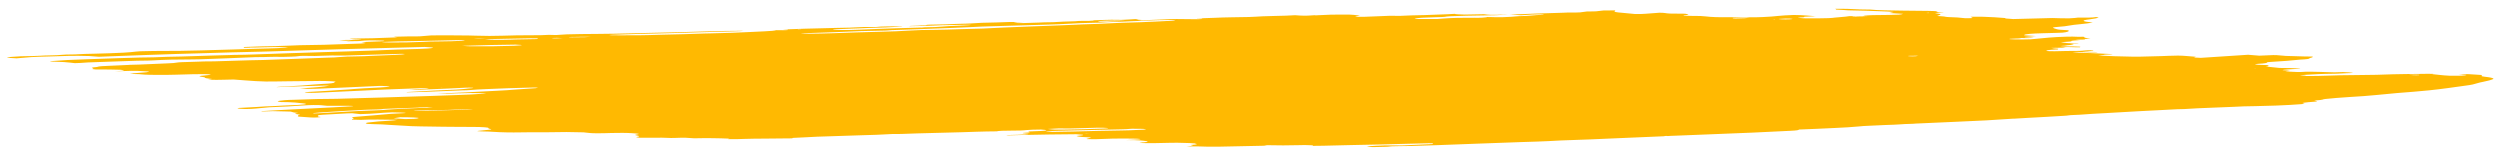 <svg width="274" height="17" viewBox="0 0 274 17" fill="none" xmlns="http://www.w3.org/2000/svg">
<path d="M37.907 4.525L38.512 4.46L37.181 4.447L37.741 4.381C38.35 4.36 39.21 4.396 39.601 4.346C39.617 4.31 38.942 4.324 38.744 4.303C38.565 4.281 38.413 4.259 38.29 4.236C38.622 4.224 38.994 4.217 39.383 4.215C39.91 4.217 40.417 4.209 40.846 4.191C41.734 4.165 42.581 4.128 43.541 4.095L43.134 4.026L44.39 3.999C44.528 4.001 44.673 3.985 44.81 3.988C45.952 4.013 46.367 3.962 46.849 3.914C46.947 3.903 47.067 3.893 47.209 3.884C48.654 3.847 50.041 3.89 51.379 3.89C51.634 3.893 51.883 3.899 52.108 3.909C52.593 3.927 53.121 3.936 53.644 3.937C54.167 3.937 54.669 3.929 55.103 3.913C56.065 3.877 57.176 3.86 58.33 3.863C58.675 3.865 59.014 3.862 59.327 3.855C59.64 3.848 59.92 3.836 60.147 3.82L60.946 3.839C61.25 3.809 61.65 3.784 62.122 3.765C62.594 3.747 63.128 3.735 63.691 3.732C64.292 3.729 64.896 3.719 65.52 3.716C66.805 3.707 68.042 3.685 69.192 3.651C70.915 3.611 72.595 3.567 74.34 3.532C75.427 3.506 76.48 3.475 77.493 3.44C78.711 3.401 80.049 3.378 81.443 3.372C81.424 3.415 80.82 3.425 80.422 3.438C79.136 3.477 77.809 3.508 76.479 3.542C75.881 3.559 75.303 3.578 74.748 3.599C73.815 3.631 72.823 3.656 71.787 3.673C70.16 3.71 68.597 3.756 67.114 3.811C66.999 3.817 66.896 3.823 66.805 3.831C66.789 3.835 66.79 3.84 66.808 3.844C66.826 3.849 66.86 3.853 66.907 3.856C66.954 3.86 67.012 3.863 67.076 3.865C67.141 3.866 67.208 3.867 67.273 3.866C67.893 3.873 68.559 3.879 69.119 3.863C69.141 3.863 69.165 3.862 69.189 3.863C69.212 3.863 69.236 3.864 69.257 3.864C70.565 3.877 71.578 3.83 72.558 3.804C74.195 3.772 75.76 3.727 77.228 3.672C77.45 3.664 77.694 3.658 77.95 3.656C79.518 3.626 80.961 3.576 82.211 3.509C82.729 3.485 83.204 3.456 83.766 3.435C84.112 3.422 84.406 3.404 84.629 3.381C84.853 3.359 85.003 3.334 85.069 3.306C85.32 3.31 85.574 3.313 85.826 3.314C85.977 3.314 86.117 3.31 86.219 3.304C86.32 3.297 86.375 3.288 86.373 3.277C86.386 3.248 86.041 3.246 85.742 3.245C85.908 3.233 86.099 3.222 86.309 3.213C87.495 3.164 88.782 3.125 90.142 3.097C91.209 3.084 92.015 3.034 93.147 3.029C93.284 3.031 93.382 3.018 93.501 3.011C93.803 2.988 94.192 2.972 94.633 2.962C95.076 2.953 95.558 2.951 96.037 2.958C96.536 2.875 97.838 2.901 98.749 2.875C99.062 2.897 98.737 2.903 98.732 2.912C98.728 2.921 98.732 2.912 98.618 2.911C97.764 2.989 96.538 3.043 95.112 3.067C94.854 3.077 94.61 3.088 94.383 3.1C94.038 3.119 93.642 3.133 93.212 3.141C92.744 3.153 92.322 3.171 91.966 3.194C91.755 3.201 91.582 3.213 91.463 3.226C91.344 3.24 91.283 3.257 91.285 3.274C91.44 3.281 91.608 3.287 91.784 3.291C92.691 3.299 93.569 3.284 94.247 3.249C95.427 3.188 96.872 3.153 98.141 3.101C99 3.067 99.924 3.04 100.896 3.021C100.896 3.021 100.889 3.038 100.888 3.04C101.009 3.043 101.133 3.044 101.255 3.043C101.255 3.043 101.255 3.043 101.259 3.036C101.199 3.031 101.121 3.027 101.033 3.024L100.735 3.021C100.924 3.011 101.093 2.994 101.301 2.993C101.738 2.989 102.148 2.979 102.507 2.964C102.867 2.949 103.168 2.928 103.393 2.904C103.8 2.868 104.323 2.84 104.929 2.82C105.389 2.801 105.829 2.78 106.248 2.758C106.248 2.758 106.256 2.739 106.448 2.723C106.244 2.718 106.035 2.716 105.828 2.716C104.946 2.731 104.063 2.747 103.201 2.766C102.887 2.776 102.595 2.789 102.331 2.804C101.591 2.837 100.742 2.859 99.835 2.869C99.835 2.869 99.652 2.867 99.56 2.866C99.766 2.819 100.661 2.826 100.978 2.787C101.189 2.78 101.563 2.77 101.542 2.764C101.504 2.756 101.491 2.747 101.505 2.739C101.519 2.731 101.56 2.724 101.625 2.717C101.689 2.711 101.776 2.705 101.879 2.702C101.981 2.698 102.097 2.696 102.218 2.696C103.214 2.683 104.137 2.656 104.928 2.616C105.233 2.606 105.581 2.6 105.885 2.59C106.072 2.586 106.24 2.578 106.379 2.569C107.075 2.512 108.055 2.474 109.171 2.461C109.706 2.451 110.199 2.435 110.622 2.412C110.927 2.399 111.081 2.416 111.311 2.419L112.261 2.406L111.1 2.477C111.422 2.529 111.647 2.542 112.067 2.531C112.68 2.515 113.273 2.496 113.844 2.475C114.267 2.459 114.601 2.433 115.199 2.436C115.304 2.436 115.403 2.434 115.479 2.429C116.126 2.384 116.927 2.35 117.829 2.329C118.246 2.273 119.072 2.283 119.83 2.287C120.032 2.249 119.593 2.251 119.32 2.242C119.929 2.221 120.539 2.198 121.17 2.18C121.356 2.171 121.574 2.166 121.807 2.165C122.04 2.163 122.28 2.166 122.51 2.171C122.625 2.176 122.759 2.178 122.884 2.177C123.009 2.176 123.116 2.171 123.182 2.164C123.493 2.139 124.026 2.132 124.271 2.101C124.361 2.092 124.497 2.087 124.654 2.085C124.811 2.083 124.979 2.085 125.129 2.091C124.982 2.1 124.853 2.11 124.746 2.121C124.36 2.159 124.553 2.192 125.136 2.228C125.934 2.196 126.754 2.167 127.486 2.13C127.89 2.105 128.4 2.09 128.96 2.085C129.521 2.08 130.108 2.086 130.656 2.102C130.856 2.109 131.076 2.111 131.275 2.107C131.473 2.103 131.634 2.094 131.726 2.082C131.778 2.07 131.784 2.057 131.743 2.044L131.192 2.038C131.192 2.038 131.199 2.024 131.2 2.021L131.951 1.992C132.349 1.977 132.769 1.966 133.145 1.951C133.69 1.923 134.327 1.905 135.014 1.895C135.65 1.888 136.272 1.878 136.873 1.864C137.455 1.852 137.842 1.811 138.383 1.787C138.792 1.769 139.249 1.755 139.737 1.748C140.581 1.735 141.339 1.707 141.94 1.667C142.764 1.733 143.132 1.735 143.777 1.686L144.085 1.667L144.193 1.684L144.429 1.671C144.876 1.65 145.323 1.63 145.793 1.611C146.457 1.596 147.189 1.593 147.917 1.603C148.055 1.605 148.256 1.619 148.389 1.631C148.522 1.643 148.827 1.683 149.046 1.709C148.871 1.739 148.672 1.77 148.543 1.802C148.532 1.808 148.539 1.813 148.565 1.818C148.59 1.823 148.633 1.828 148.689 1.833C148.746 1.837 148.814 1.84 148.89 1.842C148.965 1.844 149.045 1.845 149.123 1.845C149.275 1.845 149.424 1.844 149.563 1.84C150.241 1.819 150.885 1.793 151.488 1.764C151.7 1.746 152.004 1.733 152.353 1.729C152.701 1.725 153.074 1.729 153.411 1.741C154.196 1.698 155.13 1.668 156.148 1.654C157.185 1.602 158.485 1.583 159.436 1.518C159.429 1.533 159.558 1.555 159.715 1.564C159.963 1.578 160.239 1.589 160.531 1.597L162.647 1.556C162.744 1.571 162.861 1.586 162.996 1.6C163.091 1.611 163.244 1.62 163.422 1.625C163.601 1.629 163.791 1.629 163.953 1.625C164.373 1.615 164.706 1.59 165.231 1.602C164.502 1.657 163.474 1.691 162.33 1.697C161.262 1.708 160.248 1.732 159.325 1.766C159.021 1.777 158.621 1.793 158.544 1.812C158.382 1.864 157.823 1.877 157.17 1.893C156.655 1.902 156.195 1.92 155.827 1.945C155.459 1.969 155.194 2 155.055 2.035C155.041 2.065 155.171 2.084 155.632 2.084L157.547 2.082C157.809 2.063 158.057 2.044 158.287 2.024C158.68 1.994 159.181 1.972 159.751 1.958C160.32 1.945 160.944 1.941 161.572 1.947C161.894 1.95 162.215 1.953 162.429 1.939C162.615 1.924 162.784 1.908 162.935 1.891C162.959 1.883 162.963 1.874 162.946 1.865C163.069 1.865 163.192 1.866 163.314 1.869C164.308 1.912 165.012 1.885 165.631 1.842C165.798 1.83 165.919 1.816 166.087 1.802C166.254 1.788 166.306 1.776 166.469 1.773C167.769 1.752 168.043 1.654 169.12 1.619C169.169 1.614 169.196 1.607 169.199 1.601C169.202 1.595 169.18 1.588 169.137 1.582C169.053 1.578 168.959 1.575 168.863 1.574C168.767 1.573 168.672 1.574 168.586 1.576C168.08 1.584 167.648 1.603 167.362 1.631C167.155 1.645 166.933 1.659 166.698 1.672L165.491 1.589C166.544 1.562 167.528 1.526 168.42 1.482C168.611 1.468 168.957 1.467 169.238 1.459L171.295 1.396C171.716 1.382 172.053 1.35 172.688 1.373C172.688 1.373 173.083 1.366 173.18 1.356C173.277 1.346 173.693 1.292 173.939 1.257C174.264 1.253 174.724 1.256 174.914 1.242C175.242 1.214 175.519 1.183 175.739 1.15L177.012 1.139C177.044 1.17 177.03 1.2 176.971 1.23C176.903 1.259 176.94 1.29 177.079 1.319C177.218 1.349 177.455 1.377 177.771 1.4L179.186 1.535C179.398 1.539 179.619 1.54 179.819 1.536C180.019 1.532 180.188 1.523 180.303 1.512C180.805 1.472 181.375 1.434 181.877 1.395C182.589 1.402 182.471 1.459 183.012 1.486L184.687 1.503C185.006 1.563 185.326 1.62 184.612 1.67C184.47 1.68 184.598 1.703 184.475 1.718C185.107 1.749 185.756 1.742 186.373 1.753C186.628 1.767 186.847 1.785 187.019 1.804C187.219 1.835 187.583 1.861 188.034 1.876C188.484 1.891 188.984 1.894 189.426 1.885C190.177 1.878 190.957 1.88 191.729 1.891C191.993 1.895 192.26 1.895 192.513 1.891C192.765 1.888 192.996 1.88 193.191 1.87C193.892 1.838 194.469 1.796 194.883 1.746C195.298 1.701 195.885 1.666 196.59 1.642C197.852 1.655 198.187 1.731 198.995 1.779L197.749 1.833C197.735 1.864 197.859 1.897 197.343 1.915C196.828 1.934 197.119 1.952 197.317 1.974C197.391 1.986 197.522 1.996 197.687 2.003C197.852 2.01 198.041 2.013 198.222 2.012L199.33 2.009C199.724 2.009 200.097 2.002 200.408 1.988C200.72 1.974 200.957 1.953 201.095 1.929C201.257 1.906 201.494 1.885 201.791 1.868C202.161 1.84 202.456 1.808 202.664 1.772L204.215 1.757C204.25 1.727 204.436 1.7 204.743 1.681C205.05 1.662 205.459 1.651 205.9 1.651L206.943 1.638C208.102 1.624 208.341 1.606 208.588 1.517L207.082 1.43C207.24 1.387 207.396 1.348 207.551 1.309C207.164 1.276 206.667 1.25 206.11 1.233C205.585 1.212 205.047 1.193 204.499 1.176C203.907 1.159 203.29 1.148 202.559 1.132C202.425 1.123 202.225 1.105 201.978 1.09C201.732 1.076 201.476 1.063 201.213 1.05C201.226 1.02 201.239 0.992 201.114 0.961C201.548 0.957 202.004 0.96 202.442 0.97C202.88 0.98 203.286 0.998 203.624 1.02C203.681 1.024 203.749 1.028 203.823 1.03C203.898 1.032 203.977 1.034 204.056 1.034C204.819 1.027 205.221 1.058 205.641 1.097C205.914 1.115 206.255 1.128 206.616 1.133C207.305 1.14 207.989 1.156 208.653 1.167C208.857 1.172 209.066 1.174 209.272 1.173C209.951 1.172 210.644 1.179 211.315 1.194C211.531 1.196 211.742 1.202 211.931 1.21C212.12 1.219 212.28 1.23 212.399 1.243C212.264 1.267 212.205 1.293 212.227 1.32C212.218 1.339 212.717 1.357 212.963 1.375C213.208 1.393 212.769 1.397 212.627 1.404C212.038 1.431 211.94 1.445 212.358 1.49C212.496 1.503 212.595 1.519 212.647 1.534C212.7 1.55 212.705 1.566 212.663 1.581C212.637 1.638 212.429 1.691 212.31 1.75C212.622 1.775 213.12 1.795 213.217 1.837C213.251 1.845 213.313 1.853 213.397 1.861C213.482 1.868 213.587 1.874 213.705 1.878C214.012 1.886 214.298 1.898 214.538 1.914C214.779 1.93 214.969 1.949 215.094 1.969C215.137 1.978 215.226 1.986 215.343 1.991C215.461 1.996 215.598 1.999 215.727 1.997C215.881 1.996 216.015 1.99 216.1 1.982C216.185 1.974 216.216 1.963 216.185 1.952C216.165 1.931 216.121 1.909 216.052 1.888C216.06 1.871 216.068 1.854 215.94 1.831C216.398 1.824 216.889 1.827 217.359 1.838C217.83 1.849 218.262 1.868 218.609 1.893C218.99 1.918 219.346 1.947 219.77 1.977C219.747 2.029 219.747 2.029 220.643 2.088L224.935 1.976L225.868 2.002C226.735 2.023 226.924 2.013 227.405 1.968L227.721 1.931C228.479 1.938 229.351 1.947 229.733 1.867C229.924 1.903 230.035 1.914 230.008 1.921C229.86 1.99 229.542 2.055 229.069 2.114C228.947 2.128 228.87 2.146 228.725 2.16C228.281 2.226 228.246 2.303 228.628 2.377C228.812 2.409 229.063 2.44 229.371 2.468C229.038 2.534 228.568 2.597 227.974 2.653C227.467 2.698 227.064 2.749 226.777 2.803C226.524 2.857 226.111 2.905 225.56 2.946C225.279 2.965 225.086 2.989 224.999 3.016C225.033 3.079 225.183 3.143 225.444 3.206C225.502 3.225 225.626 3.245 225.806 3.262C225.986 3.279 226.218 3.293 226.483 3.304C226.483 3.304 226.617 3.315 226.683 3.321C226.812 3.395 226.709 3.468 226.38 3.535C226.333 3.552 226.215 3.567 226.039 3.58C225.863 3.592 225.635 3.6 225.38 3.603C224.846 3.614 224.354 3.63 223.841 3.644C223.286 3.657 222.81 3.68 222.464 3.711C222.117 3.742 221.912 3.78 221.871 3.82C221.877 3.831 221.873 3.842 221.857 3.853C221.847 3.858 221.844 3.864 221.849 3.87L223.15 3.95L221.884 4.048C221.861 4.1 222.527 4.106 222.884 4.132L222.71 4.159C222.471 4.18 222.106 4.17 221.784 4.169L221.463 4.165L221.452 4.19C221.296 4.229 220.563 4.218 220.318 4.251C220.072 4.284 220.294 4.304 220.728 4.314C221.03 4.323 221.349 4.327 221.661 4.326C221.973 4.325 222.269 4.319 222.528 4.309C222.68 4.301 222.803 4.29 222.888 4.278C223.395 4.222 223.966 4.169 224.596 4.119C225.075 4.078 225.695 4.045 226.414 4.023C226.622 4.014 226.881 4.01 227.145 4.013C227.409 4.015 227.663 4.024 227.86 4.037L228.234 4.027C228.234 4.027 228.458 4.04 228.433 4.045C228.358 4.11 228.603 4.178 229.13 4.238L228.752 4.259C228.193 4.272 228.593 4.306 228.535 4.331C228.139 4.341 227.609 4.341 227.454 4.376L227.174 4.384L227.289 4.385L227.411 4.371L227.976 4.395C227.738 4.411 227.57 4.427 227.357 4.439C227.241 4.446 227.152 4.456 227.096 4.466C227.04 4.477 227.017 4.488 227.03 4.5C227.05 4.518 227.002 4.536 226.89 4.551C226.779 4.566 226.607 4.579 226.391 4.588C226.133 4.598 226.007 4.623 225.863 4.635L226.65 4.73C226.65 4.73 226.306 4.726 226.507 4.741L226.514 4.725L226.945 4.74C227.261 4.756 227.469 4.755 227.619 4.73C227.768 4.705 227.756 4.731 227.83 4.721C227.821 4.741 227.651 4.761 227.505 4.778C227.331 4.794 227.132 4.808 226.91 4.82C227.409 4.888 227.431 4.89 226.858 4.934C226.286 4.978 226.528 5.003 226.033 5.026C225.539 5.049 226.168 5.085 226.515 5.083C226.771 5.082 227.036 5.084 227.292 5.089C227.548 5.095 227.789 5.104 227.998 5.117L227.968 5.184C227.815 5.184 227.66 5.183 227.509 5.18C226.987 5.162 226.51 5.145 226.102 5.181L226.36 5.222L224.827 5.249C224.905 5.284 225.18 5.317 225.592 5.342C225.559 5.364 225.549 5.387 225.561 5.411C225.553 5.428 225.394 5.423 225.3 5.428C224.958 5.443 224.688 5.465 224.512 5.49C224.336 5.515 224.259 5.543 224.29 5.573C224.278 5.599 224.863 5.631 225.192 5.617C226.023 5.592 226.937 5.578 227.884 5.577C228.444 5.561 228.452 5.493 229.415 5.505C229.466 5.534 229.376 5.562 229.157 5.586C228.939 5.609 228.604 5.626 228.204 5.635C228.501 5.693 229.758 5.665 229.889 5.733C229.575 5.739 229.233 5.74 228.896 5.734C228.558 5.729 228.238 5.718 227.966 5.702C227.907 5.698 227.835 5.694 227.756 5.692C227.677 5.69 227.595 5.69 227.516 5.691C227.438 5.691 227.366 5.693 227.307 5.697C227.248 5.7 227.204 5.704 227.179 5.709C227.378 5.728 227.599 5.751 227.844 5.77C228.088 5.789 228.153 5.799 228.315 5.799C229.531 5.811 230.188 5.889 231.259 5.917C231.534 5.919 231.61 5.957 231.377 5.961C231.156 5.965 230.961 5.972 230.813 5.983C230.666 5.994 230.572 6.008 230.542 6.024C230.392 6.046 230.197 6.066 229.962 6.084C231.098 6.147 232.419 6.191 233.801 6.212C234.063 6.217 234.33 6.215 234.563 6.209C235.293 6.182 236.075 6.162 236.895 6.149C237.185 6.142 237.448 6.132 237.669 6.119C238.402 6.08 239.022 6.085 239.643 6.139L240.666 6.223C240.657 6.243 240.53 6.27 240.446 6.303L241.213 6.34L246.39 6.002L247.613 6.102L249.14 6.038C249.263 6.038 249.387 6.039 249.508 6.042C249.863 6.072 250.149 6.102 250.529 6.129C250.909 6.156 251.516 6.139 251.986 6.17C252.456 6.201 252.878 6.187 253.427 6.195C253.515 6.229 253.5 6.263 253.382 6.295C253.368 6.327 253.125 6.356 253.111 6.386C253.148 6.416 253.077 6.444 252.905 6.47C252.733 6.495 252.464 6.516 252.124 6.531C251.231 6.629 250.121 6.716 248.827 6.789C248.713 6.795 248.621 6.803 248.557 6.812C248.494 6.821 248.46 6.83 248.458 6.841C248.491 6.869 248.429 6.897 248.279 6.922C248.128 6.948 247.891 6.97 247.585 6.987C247.504 6.991 247.445 6.997 247.416 7.003C247.302 7.011 247.224 7.021 247.188 7.033C247.153 7.044 247.162 7.056 247.215 7.067C247.268 7.079 247.362 7.089 247.489 7.098C247.617 7.107 247.772 7.114 247.941 7.118C248.188 7.126 248.439 7.132 248.693 7.138C248.689 7.147 248.454 7.157 248.497 7.164C248.618 7.186 248.665 7.208 248.635 7.23C248.606 7.252 248.499 7.273 248.325 7.29L249.822 7.447C250.627 7.447 251.438 7.468 252.102 7.504C252.114 7.513 252.088 7.523 252.028 7.531C251.967 7.539 251.875 7.545 251.759 7.55C251.452 7.565 251.167 7.584 250.837 7.601C250.636 7.612 250.473 7.626 250.359 7.642C250.246 7.657 250.182 7.675 250.173 7.693L251.004 7.742C250.785 7.769 250.616 7.784 250.47 7.801C250.586 7.822 250.767 7.841 251 7.857C251.233 7.873 251.511 7.885 251.812 7.893C251.892 7.894 251.972 7.894 252.048 7.893C252.124 7.892 252.193 7.89 252.253 7.887C252.805 7.84 253.533 7.861 254.239 7.88C254.945 7.9 255.331 7.913 255.854 7.929L256.789 7.899C257.042 7.907 257.273 7.918 257.463 7.932C257.653 7.946 257.797 7.962 257.883 7.98C257.868 8.014 257.407 8.012 257.148 8.025C256.546 8.068 255.721 8.093 254.81 8.098C254.581 8.095 254.366 8.112 254.154 8.12C253.7 8.141 253.267 8.164 252.856 8.188C252.588 8.206 252.341 8.226 252.115 8.247C252.096 8.29 253.135 8.285 252.587 8.326C252.793 8.328 252.881 8.338 252.977 8.33C253.653 8.333 254.305 8.322 254.857 8.3C255.915 8.256 257.143 8.231 258.441 8.226C259.84 8.22 261.157 8.19 262.283 8.141C262.715 8.125 263.208 8.116 263.724 8.115C264.338 8.118 264.937 8.111 265.484 8.097C265.664 8.091 265.868 8.087 266.08 8.088C266.292 8.088 266.507 8.091 266.706 8.098C266.701 8.109 266.533 8.123 266.578 8.126C267.221 8.182 267.535 8.253 268.483 8.3C269.102 8.306 269.814 8.313 270.159 8.262C270.505 8.211 270.332 8.185 269.463 8.119C269.628 8.112 269.833 8.109 270.043 8.111C270.252 8.113 270.453 8.12 270.61 8.131L271.35 8.177L272.022 8.222C272.006 8.257 271.993 8.285 271.98 8.314C271.944 8.346 272.058 8.379 272.307 8.408C272.455 8.424 272.586 8.44 272.7 8.457C273.162 8.524 273.353 8.596 273.252 8.665C273.027 8.767 272.666 8.867 272.173 8.963C271.647 9.058 271.415 9.163 271.003 9.26C270.787 9.306 270.513 9.35 270.183 9.391C269.567 9.479 268.882 9.567 268.266 9.656C267.649 9.746 266.924 9.821 266.219 9.902C265.152 10.006 263.983 10.106 262.72 10.199C261.951 10.269 261.159 10.338 260.458 10.412C259.626 10.496 258.624 10.571 257.476 10.635C256.469 10.699 255.585 10.771 254.843 10.85C254.766 10.859 254.707 10.868 254.669 10.878C254.582 10.934 254.219 10.985 253.636 11.022C253.689 11.036 253.752 11.049 253.826 11.062C253.929 11.078 253.965 11.094 253.929 11.11C253.894 11.126 253.788 11.139 253.625 11.15C253.16 11.18 252.785 11.216 252.517 11.256C252.415 11.268 252.358 11.281 252.352 11.295C252.346 11.309 252.39 11.323 252.481 11.336C252.564 11.35 252.585 11.365 252.542 11.379C252.499 11.393 252.393 11.405 252.239 11.414C251.85 11.445 251.429 11.473 250.979 11.499C250.022 11.556 248.882 11.597 247.628 11.62C247.49 11.619 247.368 11.633 247.208 11.632C246.311 11.639 245.499 11.665 244.869 11.706C244.116 11.74 243.32 11.768 242.521 11.8C241.361 11.84 240.306 11.891 239.387 11.953C238.274 11.966 237.714 12.033 236.799 12.067C235.959 12.103 235.17 12.143 234.44 12.188C233.257 12.255 232.076 12.319 230.914 12.389C229.811 12.443 228.81 12.505 227.927 12.574C227.591 12.603 226.923 12.601 226.72 12.644C226.516 12.687 226.026 12.7 225.645 12.726L224.437 12.799C224.231 12.813 224.001 12.826 223.751 12.837C222.602 12.881 221.854 12.956 220.795 13.004L220.68 13.003C218.855 13.139 216.723 13.255 214.347 13.348C212.977 13.419 211.455 13.473 209.994 13.542C209.675 13.585 208.802 13.578 208.391 13.622C207.979 13.666 207.238 13.674 206.673 13.699C206.109 13.725 205.564 13.756 204.955 13.778C204.426 13.797 203.994 13.826 203.696 13.861C203 13.927 202.125 13.983 201.109 14.026C199.769 14.085 198.515 14.154 197.135 14.199C197.186 14.227 197.128 14.254 196.967 14.278C196.806 14.302 196.549 14.322 196.221 14.336C194.763 14.4 193.46 14.476 191.98 14.539L191.582 14.554L187.144 14.732C185.948 14.779 184.797 14.826 183.576 14.874C183.094 14.87 183.124 14.907 182.799 14.911C182.69 14.896 182.577 14.892 182.432 14.908L182.421 14.931L177.369 15.145C175.401 15.239 173.314 15.321 171.125 15.392C170.611 15.413 170.136 15.438 169.709 15.466C169.306 15.485 168.882 15.503 168.441 15.518C167.839 15.534 167.253 15.553 166.687 15.573C165.206 15.636 163.638 15.688 162.001 15.742C160.363 15.795 159.139 15.851 157.686 15.903C156.702 15.938 155.72 15.97 154.693 15.998C154.202 16.012 153.58 16.012 153.068 16.022C152.556 16.032 152.392 16.039 152.339 16.053C152.159 16.096 151.584 16.094 151.14 16.107C150.275 16.132 150.14 16.124 149.808 16.042L150.83 15.975C151.078 15.957 151.4 15.943 151.767 15.936C152.134 15.929 152.531 15.929 152.922 15.936C153.077 15.939 153.236 15.94 153.391 15.94C153.546 15.939 153.693 15.936 153.824 15.931C154.881 15.887 155.917 15.839 156.929 15.793L157.072 15.782L156.993 15.701C156.849 15.698 156.702 15.697 156.557 15.697L151.379 15.831C150.19 15.861 148.938 15.876 147.772 15.906C146.605 15.937 145.976 15.952 145.068 15.972C144.682 15.979 144.287 15.984 143.885 15.987C143.9 15.978 143.903 15.969 143.897 15.961C143.903 15.947 143.912 15.928 143.731 15.92C143.529 15.907 143.269 15.899 143.003 15.898C142.757 15.899 142.521 15.904 142.306 15.911C141.26 15.942 140.027 15.942 138.87 15.912L138.543 15.972C136.892 16.005 135.216 16.04 133.494 16.077C133.147 16.082 132.776 16.082 132.41 16.077C132.02 16.073 131.639 16.049 131.226 16.044C130.825 16.043 130.429 16.046 130.047 16.052C130.135 16.036 130.258 16.022 130.412 16.009C130.568 16.001 130.676 15.989 130.719 15.976C130.762 15.962 130.739 15.948 130.653 15.934C130.502 15.911 130.42 15.887 130.68 15.874C130.916 15.859 131.075 15.839 131.138 15.817C131.201 15.795 131.166 15.771 131.036 15.748C130.975 15.734 130.927 15.721 130.893 15.707L130.779 15.706C130.359 15.664 129.618 15.671 129.054 15.645C128.796 15.641 128.536 15.643 128.314 15.65C127.732 15.661 127.172 15.677 126.568 15.687C126.28 15.692 125.974 15.692 125.668 15.689C125.232 15.684 125.186 15.684 124.868 15.622C125.243 15.61 125.528 15.588 125.675 15.562C125.821 15.535 125.82 15.505 125.672 15.476C125.284 15.415 124.875 15.35 123.423 15.35C123.875 15.331 124.308 15.31 124.719 15.287C124.839 15.281 124.924 15.272 124.964 15.262C125.003 15.252 124.995 15.241 124.939 15.231C124.884 15.22 124.784 15.211 124.653 15.204C124.523 15.197 124.368 15.192 124.209 15.191C123.427 15.177 122.628 15.178 121.902 15.193C121.295 15.21 120.755 15.232 120.052 15.258L119.18 15.249C119.184 15.24 119.049 15.232 119.075 15.226C119.236 15.174 119.421 15.122 119.608 15.065C119.197 15.053 118.832 15.034 118.553 15.009C118.274 14.985 118.094 14.957 118.033 14.927C118.002 14.919 117.999 14.911 118.022 14.902C118.046 14.894 118.096 14.887 118.169 14.881C118.381 14.867 118.538 14.85 118.626 14.83C118.715 14.811 118.734 14.79 118.681 14.768L117.946 14.71C115.94 14.723 113.986 14.751 112.122 14.793L110.444 14.835C110.22 14.821 110.271 14.809 110.459 14.801C110.646 14.794 111.183 14.781 111.556 14.771C111.88 14.763 112.161 14.75 112.371 14.732C112.581 14.715 112.713 14.693 112.754 14.67L112.095 14.597C112.103 14.578 112.115 14.552 112.419 14.543C112.623 14.533 112.766 14.519 112.823 14.502C112.881 14.485 112.851 14.467 112.737 14.45C112.707 14.436 112.714 14.422 112.756 14.409C113.202 14.391 113.647 14.376 114.047 14.357C114.234 14.348 114.388 14.337 114.497 14.324C114.607 14.31 114.669 14.295 114.681 14.28C114.68 14.264 114.626 14.249 114.525 14.235C114.423 14.221 114.276 14.208 114.095 14.198C113.438 14.201 112.857 14.222 112.478 14.256C112.353 14.277 112.133 14.293 111.849 14.304C111.564 14.315 111.228 14.319 110.884 14.316C110.49 14.312 110.108 14.319 109.806 14.333C109.503 14.348 109.301 14.37 109.235 14.395C108.84 14.401 108.492 14.406 108.145 14.409C107.735 14.412 107.355 14.422 107.048 14.438C106.551 14.46 106.009 14.478 105.434 14.491C103.78 14.53 102.125 14.57 100.535 14.62C100.114 14.632 99.76 14.652 99.34 14.662C98.921 14.671 98.609 14.698 98.061 14.688C97.957 14.687 97.855 14.688 97.762 14.69C97.669 14.692 97.587 14.696 97.524 14.701C96.641 14.757 95.58 14.799 94.403 14.824C92.811 14.878 91.152 14.927 89.56 14.982C89.096 15.001 88.662 15.023 88.263 15.048C87.957 15.065 87.634 15.081 87.296 15.095C87.037 15.107 86.782 15.11 86.861 15.14C86.939 15.171 86.527 15.165 86.295 15.167C85.505 15.18 84.691 15.188 83.864 15.191C83.046 15.191 82.257 15.203 81.543 15.225C81.029 15.242 80.509 15.269 79.803 15.25C79.811 15.233 79.819 15.216 79.944 15.194C79.356 15.167 78.7 15.15 78.03 15.143C77.359 15.137 76.693 15.141 76.088 15.156L75.168 15.099C74.954 15.096 74.738 15.096 74.535 15.099C74.332 15.102 74.144 15.108 73.984 15.116C73.86 15.122 73.704 15.124 73.543 15.123C73.383 15.121 73.23 15.116 73.112 15.108C72.939 15.098 72.733 15.092 72.521 15.09C72.308 15.088 72.099 15.09 71.919 15.096C71.342 15.107 70.713 15.107 70.097 15.096C69.926 15.083 69.81 15.067 69.764 15.05C69.719 15.034 69.745 15.017 69.84 15.003C69.991 14.977 70.061 14.95 70.046 14.922C70.031 14.893 69.931 14.865 69.752 14.838C69.657 14.821 69.612 14.803 69.62 14.786C69.628 14.768 69.688 14.752 69.797 14.736C70.196 14.671 70.045 14.648 69.216 14.593C69.081 14.584 68.923 14.577 68.75 14.572C68.578 14.566 68.396 14.563 68.215 14.563C67.794 14.565 67.382 14.569 66.987 14.577C66.758 14.575 66.543 14.591 66.287 14.597C65.007 14.623 64.788 14.597 64.305 14.543L63.954 14.504C63.359 14.484 62.72 14.472 62.083 14.47C61.446 14.468 60.827 14.476 60.27 14.492C60.05 14.5 59.79 14.502 59.53 14.499C58.685 14.49 57.843 14.493 57.059 14.508C56.571 14.518 56.034 14.519 55.511 14.508C54.988 14.498 54.501 14.479 54.11 14.451C53.759 14.427 53.316 14.409 52.842 14.402C52.291 14.396 52.211 14.369 52.479 14.336C52.747 14.303 53.206 14.257 53.616 14.218C53.758 14.204 53.838 14.188 53.846 14.171C53.854 14.153 53.789 14.136 53.66 14.119C53.553 14.088 53.506 14.056 53.518 14.024C53.529 14.01 53.497 13.997 53.423 13.984C53.35 13.97 53.238 13.958 53.094 13.948C52.95 13.937 52.778 13.929 52.59 13.923C52.401 13.917 52.2 13.913 52 13.913C51.151 13.905 50.325 13.896 49.471 13.899C49.111 13.898 48.749 13.895 48.392 13.888C47.653 13.866 46.875 13.854 46.102 13.853C45.737 13.853 45.368 13.843 45.077 13.826C44.172 13.783 43.328 13.734 42.56 13.68C42.369 13.662 42.128 13.646 41.852 13.633C41.576 13.621 41.271 13.612 40.956 13.607C40.704 13.605 40.481 13.587 40.278 13.578C40.102 13.544 40.049 13.509 40.124 13.476C40.2 13.443 40.401 13.413 40.709 13.389C40.997 13.362 41.263 13.334 41.507 13.306C41.808 13.279 42.176 13.256 42.598 13.238C43.091 13.211 43.437 13.174 43.59 13.132C42.145 13.117 40.735 13.072 39.553 13.138L38.573 13.113C38.584 13.088 38.594 13.067 38.603 13.047C38.783 13.004 38.804 12.958 38.663 12.913C38.565 12.892 38.548 12.87 38.614 12.85C38.679 12.83 38.825 12.812 39.037 12.798C40.262 12.688 41.712 12.591 42.847 12.476C43.213 12.448 43.652 12.426 44.145 12.41C44.616 12.388 44.56 12.357 43.97 12.337C43.64 12.327 43.305 12.319 42.967 12.311C41.562 12.359 41.095 12.475 39.467 12.507L38.589 12.409C38.387 12.414 38.191 12.42 38.004 12.428L35.379 12.576C35.158 12.587 34.994 12.602 34.904 12.619C34.815 12.637 34.804 12.657 34.873 12.676C34.919 12.701 34.908 12.726 34.84 12.75C34.797 12.766 34.855 12.784 35.002 12.799C35.333 12.833 34.978 12.853 34.762 12.873C34.705 12.876 34.637 12.878 34.563 12.879C34.489 12.881 34.411 12.881 34.332 12.88C34.253 12.88 34.175 12.878 34.103 12.875C34.031 12.872 33.966 12.868 33.912 12.864C33.464 12.836 33.063 12.805 32.616 12.773C32.849 12.718 32.438 12.656 32.832 12.6C32.872 12.59 32.881 12.58 32.858 12.569C32.835 12.559 32.781 12.548 32.698 12.539C32.486 12.514 32.367 12.486 32.355 12.459C32.343 12.432 32.438 12.406 32.63 12.383L32.637 12.367C32.03 12.333 32.123 12.28 31.845 12.23L31.277 12.213C29.866 12.171 29.866 12.172 28.739 12.217C28.474 12.191 28.758 12.175 28.971 12.163L30.746 12.059C31.907 11.99 33.111 11.928 34.428 11.87C35.745 11.812 37.19 11.726 38.536 11.653C38.604 11.649 38.653 11.643 38.68 11.637C38.707 11.631 38.71 11.624 38.691 11.617C38.628 11.612 38.548 11.607 38.458 11.603C38.368 11.6 38.269 11.597 38.17 11.597C37.711 11.592 37.248 11.595 36.764 11.595L35.864 11.597L35.554 11.568C35.355 11.55 35.205 11.526 34.955 11.517C34.75 11.511 34.533 11.509 34.326 11.511C34.118 11.512 33.928 11.518 33.775 11.527C33.349 11.55 32.969 11.576 32.565 11.601C32.162 11.627 31.946 11.646 31.592 11.664C30.864 11.693 30.165 11.725 29.497 11.759C28.952 11.803 28.453 11.85 28.006 11.899C27.718 11.922 27.453 11.948 26.922 11.95C26.662 11.944 26.431 11.932 26.269 11.917C26.107 11.902 26.025 11.883 26.038 11.866C26.051 11.852 26.118 11.838 26.232 11.827C26.346 11.816 26.503 11.808 26.689 11.803C27.201 11.781 27.669 11.756 28.083 11.727C28.652 11.681 29.366 11.643 30.183 11.618C30.463 11.611 30.633 11.591 30.87 11.578C31.106 11.565 31.299 11.547 31.576 11.545C32.434 11.535 32.8 11.489 33.278 11.451C33.438 11.436 33.527 11.417 33.536 11.398C33.545 11.378 33.473 11.358 33.328 11.34C33.048 11.304 32.716 11.269 32.337 11.236C32.144 11.22 31.903 11.207 31.635 11.198C31.367 11.189 31.079 11.184 30.793 11.184C30.599 11.162 30.482 11.138 30.452 11.114C30.422 11.09 30.482 11.067 30.624 11.046C30.992 10.997 31.313 10.95 32.242 10.936C32.676 10.927 33.079 10.914 33.435 10.896C34.228 10.861 35.165 10.841 36.158 10.838C36.415 10.838 36.665 10.835 36.9 10.829C38.578 10.788 40.167 10.741 41.758 10.69C42.6 10.663 43.444 10.631 44.33 10.609C46.406 10.556 48.263 10.477 50.251 10.411C51.293 10.377 52.206 10.329 52.943 10.27C53.082 10.254 53.197 10.237 53.289 10.219C52.738 10.201 52.145 10.193 51.567 10.195C50.989 10.197 50.445 10.209 49.987 10.23C49.744 10.249 49.418 10.263 49.044 10.27C48.671 10.276 48.265 10.275 47.872 10.267L48.933 10.216C49.639 10.184 50.366 10.156 51.05 10.123C52.134 10.069 53.129 10.009 54.258 9.958C55.169 9.917 55.969 9.865 56.632 9.806C57.111 9.763 57.67 9.724 58.298 9.691C58.745 9.669 58.745 9.669 58.98 9.608C58.715 9.584 58.412 9.59 58.131 9.6C56.428 9.641 54.826 9.695 53.355 9.763C52.607 9.791 51.957 9.829 51.437 9.875C51.315 9.891 50.966 9.898 50.686 9.904C49.816 9.931 48.992 9.962 48.223 9.999C47.163 10.052 45.962 10.092 44.666 10.118C44.396 10.102 44.677 10.094 44.681 10.084C45.649 10.032 46.596 9.978 47.587 9.928C47.856 9.913 48.148 9.9 48.457 9.889C49.622 9.855 50.56 9.796 51.138 9.721C51.147 9.699 51.568 9.686 51.738 9.666C51.817 9.652 51.863 9.636 51.874 9.62C51.564 9.592 51.26 9.603 51.025 9.611C50.35 9.64 49.705 9.672 49.092 9.706C48.523 9.739 47.883 9.765 47.19 9.785C46.676 9.798 46.251 9.822 45.736 9.838C45.453 9.844 45.158 9.847 44.856 9.848C45.152 9.81 45.575 9.778 46.097 9.754C46.479 9.724 46.974 9.701 46.993 9.658C46.773 9.636 46.562 9.643 46.396 9.652C46.045 9.665 45.707 9.679 45.386 9.694C44.705 9.728 43.957 9.755 43.159 9.776C42.74 9.788 42.347 9.803 41.986 9.821C41.163 9.858 40.383 9.901 39.63 9.935C38.08 9.999 36.685 10.075 35.203 10.142C34.873 10.157 34.587 10.179 34.127 10.176C33.667 10.173 33.645 10.171 33.58 10.161C33.436 10.146 33.378 10.128 33.418 10.112C33.49 10.095 33.652 10.081 33.873 10.073C35.188 10.003 36.423 9.926 37.573 9.844C38.089 9.817 38.531 9.785 38.884 9.747C39.167 9.72 39.511 9.697 39.907 9.677C40.477 9.644 41.076 9.614 41.7 9.585C41.99 9.572 42.23 9.554 42.406 9.533C42.581 9.512 42.689 9.489 42.723 9.464L41.868 9.417C41.743 9.418 41.619 9.419 41.497 9.421L35.144 9.709L34.51 9.733C33.809 9.754 33.627 9.749 32.871 9.686C34.356 9.611 35.475 9.508 36.117 9.388C35.928 9.384 35.735 9.382 35.544 9.382C34.315 9.404 33.171 9.44 32.154 9.488C31.544 9.511 30.912 9.531 30.28 9.552C30.418 9.503 31.138 9.49 31.588 9.463C32.672 9.408 33.61 9.342 34.374 9.266C34.635 9.237 34.974 9.213 35.375 9.194C35.779 9.177 36.106 9.154 36.328 9.126C36.549 9.098 36.659 9.065 36.646 9.032C36.652 9.001 36.704 8.97 36.802 8.941C36.542 8.913 36.152 8.892 35.707 8.881C35.262 8.87 34.792 8.87 34.385 8.881C33.509 8.898 32.591 8.906 31.653 8.907C31.186 8.906 30.736 8.913 30.331 8.926C29.974 8.937 29.557 8.94 29.143 8.934C28.73 8.928 28.343 8.912 28.041 8.891C27.637 8.865 27.258 8.838 26.878 8.811C26.498 8.784 26.053 8.749 25.607 8.715C25.252 8.72 24.909 8.728 24.582 8.738C24.332 8.749 24.032 8.754 23.718 8.753C23.404 8.753 23.088 8.746 22.809 8.734C22.936 8.707 23.085 8.683 23.238 8.652C22.957 8.628 22.743 8.602 22.609 8.574C22.475 8.546 22.423 8.517 22.457 8.489C22.468 8.465 22.159 8.436 22.033 8.408C21.885 8.386 21.836 8.362 21.891 8.339C21.946 8.317 22.104 8.296 22.343 8.281C22.636 8.259 22.866 8.233 23.023 8.205C23.077 8.197 23.099 8.188 23.087 8.179C23.076 8.17 23.03 8.161 22.956 8.153C22.882 8.145 22.781 8.138 22.662 8.132C22.543 8.127 22.41 8.124 22.276 8.123C21.866 8.122 21.465 8.126 21.095 8.135C20.458 8.15 19.851 8.167 19.274 8.186C18.635 8.206 17.907 8.214 17.166 8.208C16.5 8.202 15.903 8.196 15.532 8.151C15.16 8.105 14.667 8.125 14.242 8.098C14.415 8.053 14.767 8.013 15.261 7.983C15.589 7.966 15.854 7.945 16.04 7.92C16.226 7.896 16.328 7.868 16.34 7.839L15.059 7.766C14.077 7.745 13.612 7.806 12.591 7.82L13.572 7.74C13.588 7.735 13.59 7.73 13.579 7.725C13.385 7.643 13.206 7.63 12.104 7.621L11.484 7.615L10.515 7.616C10.347 7.604 10.223 7.589 10.158 7.574C10.092 7.558 10.086 7.542 10.14 7.527C10.254 7.502 10.267 7.473 10.177 7.446C10.065 7.429 10.037 7.411 10.099 7.395C10.162 7.379 10.309 7.365 10.517 7.356C10.681 7.349 10.669 7.326 10.745 7.309C10.816 7.288 10.955 7.269 11.153 7.253C11.351 7.237 11.604 7.224 11.894 7.216C12.743 7.187 13.533 7.151 14.247 7.109L14.109 7.108C14.886 7.093 15.599 7.069 16.216 7.036C16.832 7 17.648 6.979 18.308 6.947C18.854 6.929 19.249 6.896 19.409 6.856C19.565 6.818 20.265 6.8 20.801 6.787C21.119 6.779 21.424 6.77 21.712 6.759C22.093 6.737 22.586 6.726 23.11 6.728C23.267 6.728 23.419 6.726 23.55 6.721C24.836 6.683 26.12 6.646 27.384 6.605C27.671 6.592 28.018 6.585 28.384 6.585C28.537 6.586 28.683 6.583 28.802 6.577C30.777 6.492 33.058 6.443 34.989 6.354C35.22 6.341 35.481 6.331 35.763 6.323C36.403 6.311 36.941 6.284 37.296 6.247C37.487 6.228 37.743 6.211 38.046 6.199C38.349 6.187 38.693 6.18 39.056 6.178C39.656 6.171 40.197 6.153 40.624 6.126C41.468 6.084 42.363 6.047 43.302 6.015C43.591 6.006 43.839 5.993 44.026 5.976C44.214 5.959 44.336 5.939 44.383 5.918C44.117 5.893 43.861 5.898 43.626 5.91C42.691 5.936 41.758 5.961 40.846 5.991C40.022 6.01 39.238 6.036 38.507 6.066C38.146 6.084 37.679 6.09 37.208 6.084C36.629 6.076 36.049 6.082 35.586 6.102C35.24 6.116 34.873 6.126 34.488 6.135C34.238 6.137 33.976 6.134 33.73 6.127C33.632 6.124 33.527 6.122 33.422 6.121C33.316 6.121 33.213 6.122 33.119 6.124C33.025 6.126 32.941 6.13 32.873 6.135C32.806 6.14 32.756 6.146 32.727 6.153C32.425 6.21 31.616 6.216 30.938 6.235C29.849 6.197 29.148 6.269 28.16 6.26C28.083 6.26 28.008 6.261 27.94 6.263C27.871 6.265 27.811 6.268 27.763 6.272C25.97 6.364 23.824 6.42 21.922 6.498C21.712 6.507 21.462 6.511 21.201 6.511C19.492 6.507 17.896 6.546 16.725 6.621C16.582 6.629 16.415 6.635 16.233 6.639C15.382 6.644 14.583 6.663 13.903 6.693C12.826 6.731 11.794 6.77 10.695 6.804C9.933 6.823 9.282 6.856 8.808 6.899C8.803 6.91 8.457 6.911 8.2 6.92C8.024 6.899 7.871 6.881 7.695 6.864C7.528 6.84 7.294 6.819 7.007 6.802C6.721 6.784 6.389 6.771 6.034 6.762C5.437 6.756 5.338 6.72 5.72 6.691C6.693 6.607 7.959 6.541 9.426 6.498C10.645 6.454 11.886 6.411 13.126 6.371C13.851 6.349 14.62 6.33 15.322 6.306C15.562 6.301 15.811 6.297 16.065 6.295C16.378 6.293 16.678 6.288 16.948 6.279C17.804 6.239 18.777 6.211 19.821 6.196C20.199 6.187 20.56 6.176 20.896 6.162C21.691 6.127 22.563 6.1 23.492 6.081C24.068 6.069 24.622 6.053 25.15 6.034C25.337 6.028 25.481 6.016 25.666 6.015C27.303 6.012 28.377 5.932 29.82 5.901C30.517 5.882 31.176 5.858 31.789 5.83C32.998 5.786 34.246 5.747 35.53 5.712C37.232 5.671 38.782 5.607 40.395 5.557C40.714 5.547 41.019 5.536 41.309 5.523C42.717 5.456 44.267 5.403 45.922 5.364C46.296 5.354 46.624 5.338 46.888 5.318C47.151 5.298 47.342 5.273 47.45 5.247C47.49 5.23 47.432 5.212 47.289 5.196C47.059 5.177 46.804 5.16 46.528 5.145L37.356 5.394C36.97 5.403 36.595 5.415 36.234 5.428C35.173 5.465 34.072 5.499 32.939 5.528C31.819 5.557 30.763 5.597 29.687 5.633C29.37 5.643 29.042 5.652 28.706 5.66C26.43 5.708 24.224 5.768 22.103 5.837C21.212 5.869 20.235 5.888 19.324 5.916C18.412 5.944 17.171 5.988 16.094 6.025L12.765 6.146C12.11 6.169 11.476 6.195 10.842 6.22C9.955 6.142 9.662 6.126 8.583 6.117C8.212 6.113 7.843 6.116 7.519 6.125C6.507 6.171 5.188 6.182 4.224 6.222C3.638 6.241 3.155 6.271 2.825 6.309C2.537 6.339 2.2 6.368 1.819 6.393C0.644 6.341 0.484 6.286 1.269 6.233C1.482 6.22 1.786 6.21 1.932 6.193C2.015 6.183 2.135 6.175 2.282 6.169C2.429 6.163 2.598 6.159 2.778 6.158C3.34 6.153 3.856 6.138 4.273 6.115C4.662 6.089 5.154 6.072 5.702 6.064C6.115 6.068 6.432 6.029 6.764 6.01C7.095 5.99 7.359 5.966 7.912 5.967C8.014 5.967 8.113 5.966 8.202 5.964C8.291 5.961 8.368 5.957 8.426 5.952C8.982 5.918 9.664 5.895 10.416 5.884C11.561 5.858 12.62 5.82 13.556 5.771C14.112 5.738 14.574 5.698 14.923 5.653C15.016 5.639 15.164 5.627 15.354 5.619C16.318 5.591 17.384 5.577 18.484 5.579C18.899 5.581 19.31 5.579 19.708 5.574C20.527 5.565 21.311 5.549 22.035 5.525C23.085 5.487 24.186 5.455 25.329 5.429C26.033 5.412 26.706 5.391 27.34 5.366C27.993 5.341 28.698 5.322 29.44 5.309C30.175 5.294 30.805 5.264 31.254 5.224C31.396 5.205 31.505 5.186 31.58 5.165C30.46 5.148 29.335 5.159 28.43 5.197C28.08 5.206 27.797 5.22 27.409 5.212L27.405 5.22C27.338 5.227 27.23 5.232 27.102 5.234C26.973 5.236 26.834 5.234 26.709 5.23C26.723 5.2 26.735 5.173 26.744 5.153C27.441 5.131 28.114 5.106 28.76 5.079C29.302 5.053 30.099 5.075 30.553 5.039C31.503 5.028 32.057 4.975 32.896 4.954C33.736 4.933 34.682 4.93 35.521 4.909C36.251 4.888 36.955 4.863 37.629 4.836C37.859 4.823 38.129 4.815 38.425 4.81C38.843 4.806 39.222 4.794 39.52 4.775C39.818 4.757 40.022 4.732 40.109 4.705C39.979 4.686 39.805 4.663 39.608 4.639C39.884 4.604 40.333 4.577 40.887 4.562L41.661 4.533C41.867 4.526 42.017 4.514 42.08 4.499C42.142 4.484 42.113 4.467 41.998 4.451C40.425 4.411 40.359 4.403 39.346 4.502L37.883 4.526L37.907 4.525ZM247.005 7.56L246.998 7.577L247.006 7.558L247.258 7.561L247.263 7.55L247.005 7.56ZM204.465 1.816C204.107 1.811 203.747 1.808 203.387 1.805C203.294 1.806 203.209 1.809 203.139 1.813C203.069 1.817 203.016 1.822 202.985 1.828C202.976 1.846 203.182 1.851 203.365 1.853C203.598 1.856 203.83 1.855 204.039 1.85C204.248 1.844 204.426 1.835 204.554 1.823L204.745 1.81L204.465 1.816ZM34.266 12.435C34.493 12.43 34.705 12.423 34.898 12.414C35.749 12.368 36.555 12.317 37.429 12.272C38.512 12.198 39.785 12.138 41.197 12.093C41.75 12.076 42.203 12.049 42.501 12.013C42.682 11.994 42.925 11.977 43.215 11.965L46.889 11.791C47.11 11.775 47.296 11.757 47.444 11.736C47.099 11.733 46.87 11.731 46.732 11.729C46.459 11.738 46.23 11.751 46.07 11.768C45.904 11.792 45.6 11.811 45.217 11.819C44.83 11.829 44.456 11.84 44.095 11.853C43.415 11.879 42.733 11.908 42.052 11.935C41.841 11.995 41.032 12 40.354 12.02L39.838 12.041C38.169 12.129 36.587 12.223 35.1 12.325C34.811 12.343 34.568 12.365 34.379 12.389C34.315 12.404 34.308 12.421 34.357 12.438L34.243 12.437L34.266 12.435ZM115.269 14.458C115.685 14.447 116.121 14.438 116.572 14.433C116.922 14.431 117.26 14.425 117.571 14.416C119.314 14.364 121.146 14.325 123.042 14.297C123.29 14.295 123.526 14.289 123.741 14.281L125.245 14.216C125.717 14.193 125.72 14.187 125.287 14.122C124.982 14.118 124.676 14.114 124.369 14.113C124.186 14.111 123.887 14.108 123.835 14.123C123.467 14.172 122.704 14.177 122.075 14.192C120.255 14.239 118.37 14.279 116.529 14.322C116.139 14.331 115.764 14.342 115.408 14.355C115.186 14.361 114.987 14.371 114.819 14.383C114.769 14.385 114.728 14.388 114.7 14.392C114.671 14.396 114.655 14.4 114.653 14.404C114.652 14.409 114.663 14.413 114.689 14.417C114.714 14.422 114.751 14.425 114.799 14.429C114.966 14.441 115.156 14.451 115.361 14.459L115.269 14.458ZM116.198 2.778L117.96 2.704C118.172 2.695 118.341 2.678 118.573 2.674C119.802 2.644 120.921 2.599 121.883 2.542C122.209 2.521 122.6 2.505 123.034 2.495C124.362 2.463 125.6 2.419 126.713 2.363C127.439 2.333 128.111 2.299 128.719 2.259C128.763 2.254 128.787 2.247 128.79 2.241C128.793 2.234 128.775 2.227 128.736 2.221C128.723 2.216 128.696 2.212 128.657 2.208C128.618 2.204 128.567 2.201 128.509 2.198C128.451 2.195 128.387 2.194 128.321 2.193C128.255 2.192 128.188 2.192 128.126 2.193C127.31 2.199 126.551 2.219 125.91 2.25C125.318 2.281 124.673 2.307 123.985 2.328C123.329 2.351 122.917 2.396 122.084 2.403C121.733 2.409 121.434 2.422 121.237 2.441C120.834 2.476 120.244 2.499 119.571 2.505C119.17 2.511 118.792 2.52 118.451 2.534C117.628 2.571 116.849 2.613 116.093 2.653C115.854 2.665 115.594 2.675 115.319 2.682L111.44 2.798C110.506 2.825 109.573 2.849 108.66 2.879C107.909 2.898 107.22 2.926 106.618 2.961C105.976 2.997 105.266 3.029 104.501 3.054C103.326 3.104 102.153 3.15 100.864 3.195C100.044 3.226 99.201 3.255 98.337 3.28C97.894 3.288 97.532 3.308 97.321 3.335C97.196 3.355 96.851 3.355 96.571 3.361C95.063 3.381 93.675 3.423 92.504 3.485C92.356 3.493 92.19 3.501 92.011 3.506C90.862 3.547 89.669 3.586 88.568 3.627C88.279 3.639 88.011 3.652 87.765 3.668C87.804 3.677 87.893 3.686 88.015 3.692C88.137 3.698 88.282 3.7 88.42 3.699C89.493 3.69 90.516 3.669 91.445 3.636C92.985 3.577 94.612 3.526 96.308 3.485C97.629 3.459 98.809 3.411 99.759 3.347C100.503 3.297 101.51 3.269 102.608 3.267C103.079 3.268 103.526 3.259 103.887 3.241C104.233 3.222 104.639 3.209 105.08 3.202C106.01 3.185 106.895 3.16 107.718 3.129C108.518 3.094 109.252 3.05 110.075 3.015C110.897 2.98 112.162 2.937 113.173 2.891C114.185 2.846 115.193 2.808 116.198 2.778ZM41.839 4.6C41.981 4.641 42.343 4.657 42.712 4.656C43.999 4.665 45.238 4.643 46.221 4.595C46.741 4.559 47.466 4.539 48.252 4.54C49.163 4.536 49.991 4.511 50.589 4.469C50.737 4.46 50.845 4.448 50.904 4.435C50.908 4.425 50.916 4.409 50.917 4.405C50.844 4.4 50.756 4.397 50.661 4.394C50.567 4.391 50.467 4.39 50.37 4.391L46.246 4.487L45.525 4.502C44.198 4.519 42.951 4.552 41.839 4.6ZM50.618 5.02C51.333 5.071 51.334 5.069 51.678 5.074C53.323 5.087 54.932 5.067 56.313 5.018C56.62 5.007 56.873 4.99 57.05 4.97C57.147 4.964 57.203 4.956 57.207 4.947C57.211 4.938 57.162 4.929 57.071 4.922L56.51 4.889C55.569 4.9 54.645 4.915 53.746 4.934C52.699 4.956 51.785 4.989 50.71 5.021L50.618 5.02ZM114.838 14.136C115.54 14.215 115.541 14.214 116.559 14.204C117.27 14.197 117.951 14.184 118.583 14.164C119.355 14.139 120.149 14.116 120.92 14.093C121.111 14.089 121.267 14.081 121.357 14.069C121.448 14.057 121.466 14.043 121.41 14.03C121.291 14.017 121.117 14.007 120.914 14.001C120.712 13.995 120.493 13.993 120.295 13.997L119.874 14.01C119.361 14.023 118.825 14.035 118.334 14.052C118.02 14.067 117.648 14.078 117.246 14.081C116.845 14.085 116.424 14.082 116.018 14.073L114.838 14.136ZM53.143 4.326C53.32 4.337 53.517 4.348 53.729 4.356C54.529 4.372 55.353 4.367 56.04 4.343C56.367 4.334 56.652 4.314 56.997 4.316C57.609 4.313 58.193 4.302 58.718 4.284C58.718 4.284 58.86 4.274 58.908 4.272L58.938 4.204C58.674 4.198 58.402 4.195 58.135 4.196C57.252 4.21 56.39 4.23 55.529 4.247C54.669 4.265 54.367 4.27 53.807 4.284C53.563 4.296 53.341 4.31 53.143 4.326ZM43.136 12.963L44.409 13.053C44.788 13.051 45.132 13.041 45.389 13.024C45.647 13.006 45.803 12.983 45.836 12.958C45.917 12.943 45.908 12.927 45.812 12.911C45.716 12.896 45.539 12.883 45.319 12.875C45.104 12.864 44.863 12.857 44.611 12.852C44.359 12.847 44.102 12.846 43.856 12.848L43.136 12.963ZM51.835 11.968C51.072 11.973 50.354 11.99 49.739 12.017C49.361 12.044 48.827 12.059 48.244 12.059C47.181 12.056 46.186 12.08 45.47 12.128C45.47 12.128 45.462 12.146 45.342 12.156C45.223 12.165 45.732 12.16 45.847 12.161C46.661 12.144 47.477 12.124 48.178 12.104C48.61 12.088 49.072 12.075 49.555 12.066C50.222 12.056 50.845 12.037 51.401 12.012C51.401 12.012 51.614 12 51.835 11.97L51.835 11.968ZM123.342 2.271C122.962 2.259 122.557 2.253 122.158 2.253C121.758 2.253 121.375 2.259 121.036 2.271C120.776 2.279 120.574 2.293 120.461 2.311C120.349 2.329 120.333 2.35 120.416 2.37C120.691 2.373 121.058 2.376 121.265 2.378C121.945 2.353 122.513 2.32 123.342 2.271ZM191.729 1.943C191.424 1.934 191.095 1.93 190.78 1.932C190.465 1.935 190.177 1.943 189.948 1.956C189.829 1.963 189.936 1.983 189.93 1.996C189.92 2 189.924 2.004 189.942 2.007C189.96 2.011 189.991 2.014 190.033 2.016C190.074 2.019 190.123 2.021 190.176 2.022C190.229 2.023 190.283 2.023 190.333 2.022C190.65 2.019 190.943 2.011 191.186 1.999C191.429 1.986 191.614 1.969 191.726 1.949L191.729 1.943ZM196.469 2.066C196.412 2.056 196.306 2.047 196.168 2.041C196.031 2.035 195.873 2.033 195.723 2.034C195.464 2.043 195.233 2.054 195.038 2.069C194.825 2.082 195.02 2.11 195.338 2.12C195.473 2.123 195.614 2.124 195.75 2.124C195.887 2.123 196.015 2.12 196.125 2.115C196.234 2.11 196.322 2.103 196.382 2.095C196.441 2.087 196.471 2.078 196.467 2.069L196.469 2.066ZM64.779 4.032C64.072 4.014 63.575 4.043 62.997 4.046C62.419 4.05 62.279 4.053 62.384 4.077C62.488 4.102 62.866 4.082 63.118 4.085C63.459 4.088 63.795 4.084 64.088 4.075C64.381 4.066 64.62 4.051 64.779 4.032ZM210.242 6.104C209.882 6.107 209.532 6.113 209.197 6.121C209.158 6.127 209.136 6.133 209.133 6.139C209.13 6.145 209.146 6.152 209.18 6.158C209.18 6.158 209.428 6.171 209.566 6.173C210.071 6.176 210.062 6.145 210.242 6.104ZM263.984 8.204C264.252 8.224 264.383 8.239 264.588 8.245C264.68 8.247 264.774 8.247 264.862 8.246C264.951 8.245 265.031 8.242 265.098 8.238C265.173 8.227 265.179 8.214 265.115 8.201C265.115 8.201 264.846 8.185 264.752 8.187C264.484 8.19 264.226 8.196 263.984 8.204ZM53.268 4.202C52.74 4.196 52.235 4.191 51.917 4.232C52.747 4.232 52.747 4.232 53.268 4.202ZM61.695 4.174C61.133 4.142 60.83 4.149 60.593 4.163C60.543 4.166 60.512 4.171 60.506 4.176C60.499 4.181 60.517 4.186 60.556 4.191C60.596 4.195 60.655 4.199 60.725 4.201C60.795 4.204 60.872 4.205 60.944 4.204C61.21 4.196 61.461 4.186 61.695 4.174ZM87.817 3.245C87.82 3.238 87.824 3.228 87.686 3.227C87.649 3.225 87.606 3.224 87.561 3.224C87.517 3.223 87.473 3.223 87.434 3.225C87.434 3.225 87.43 3.234 87.427 3.24L87.817 3.245ZM119.144 14.66L118.86 14.678L118.997 14.679L119.347 14.67L119.144 14.66ZM211.428 1.403C211.314 1.402 211.199 1.401 211.194 1.412C211.173 1.414 211.161 1.417 211.16 1.42C211.158 1.423 211.168 1.426 211.187 1.429C211.187 1.429 211.347 1.43 211.416 1.431L211.428 1.403ZM194.515 2.104C194.443 2.106 194.379 2.109 194.327 2.113L194.323 2.122L194.552 2.124L194.515 2.104ZM48.62 9.577C48.53 9.574 48.436 9.573 48.345 9.574L48.23 9.573C48.23 9.573 48.364 9.583 48.432 9.584C48.501 9.585 48.55 9.579 48.62 9.577Z" fill="#FFB901"/>
</svg>
